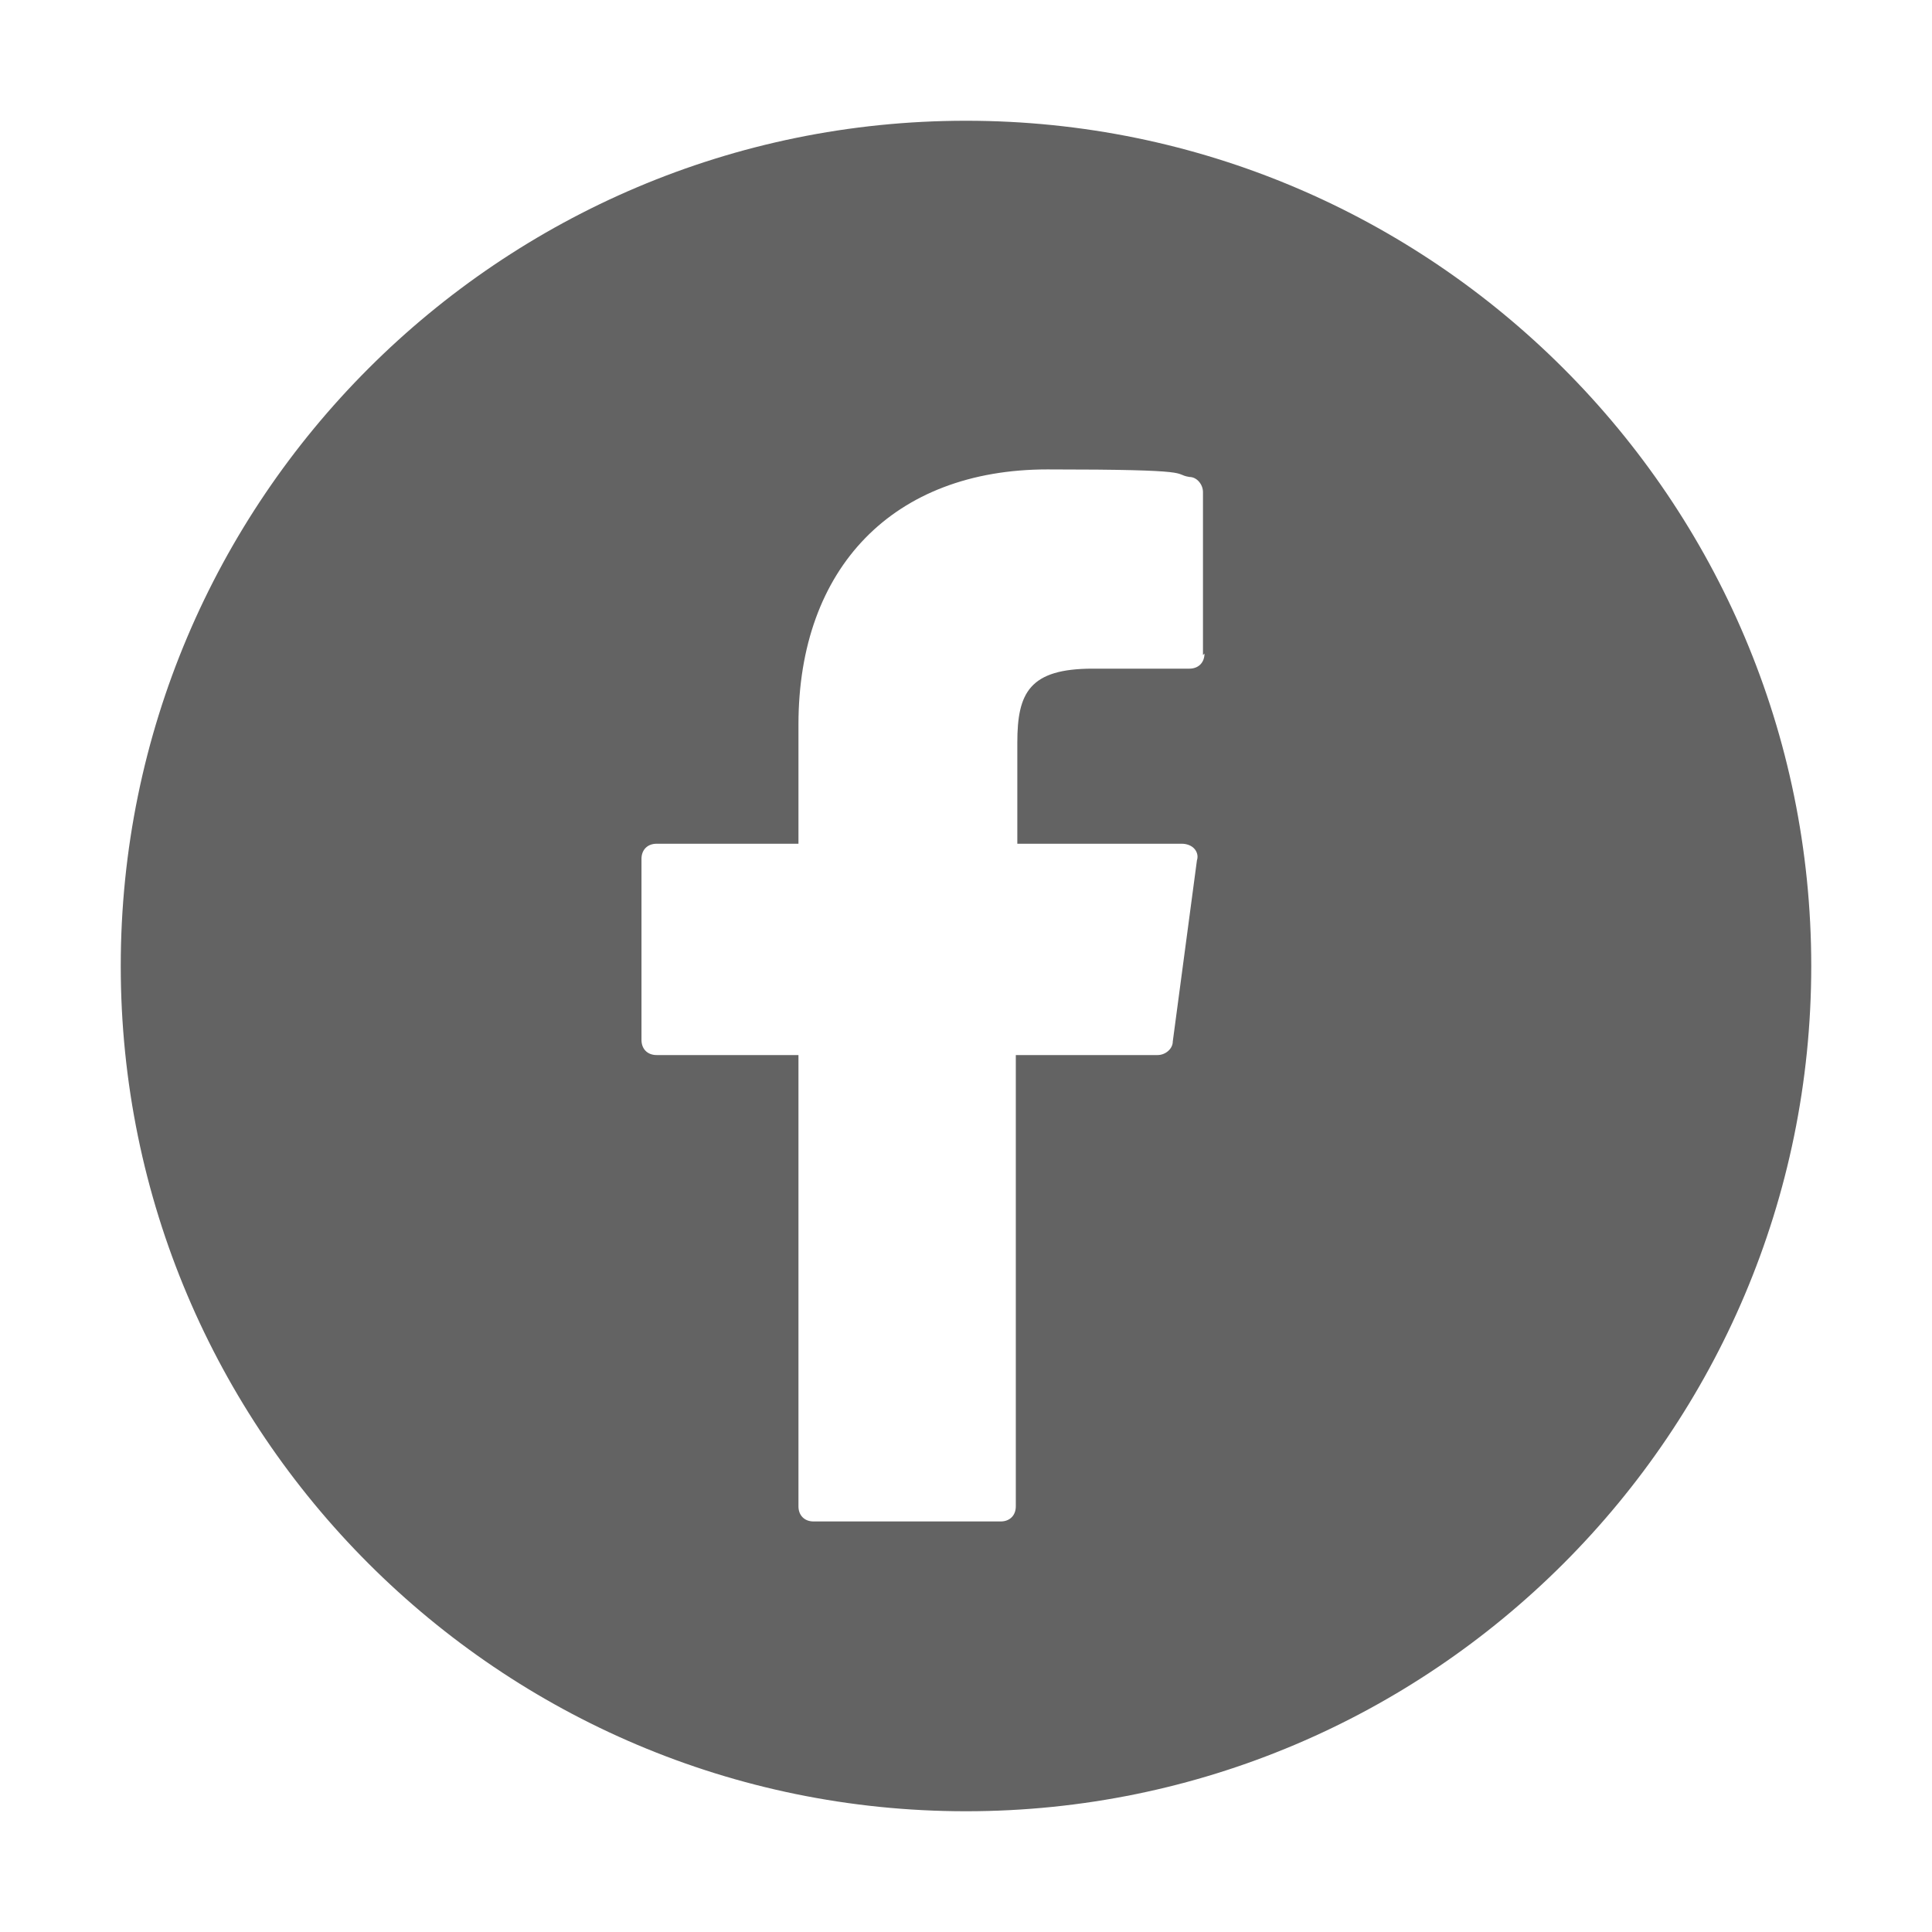 <?xml version="1.0" encoding="UTF-8"?>
<svg id="facebook" xmlns="http://www.w3.org/2000/svg" version="1.1" viewBox="0 0 128 128">
  <!-- Generator: Adobe Illustrator 29.1.0, SVG Export Plug-In . SVG Version: 2.1.0 Build 142)  -->
  <defs>
    <style>
      .st0 {
        fill: #fff;
      }

      .st1 {
        fill: #262626;
      }

      .st2 {
        fill: #636363;
      }

      .st3 {
        display: none;
      }
    </style>
  </defs>
  <path class="st2" d="M64,8C33.1,8,8,33.1,8,64s25.1,56,56,56,56-25.1,56-56S94.9,8,64,8ZM79.8,43.3c0,.6-.4,1-1,1h-6.4c-4.2,0-5,1.6-5,4.9v6.7h10.9c.3,0,.6.1.8.3s.3.5.2.8l-1.6,12c0,.5-.5.9-1,.9h-9.4v29.9c0,.6-.4,1-1,1h-12.4c-.6,0-1-.4-1-1v-29.9h-9.4c-.6,0-1-.4-1-1v-12c0-.6.4-1,1-1h9.4v-7.9c0-10.4,6.3-16.9,16.5-16.9s8.2.3,9.4.5c.5,0,.9.5.9,1v10.8Z"/>
  <g class="st3">
    <path d="M69.6,57.5h0c0-.1,0,0,0,0ZM69.6,57.5h0c0-.1,0,0,0,0ZM69.6,57.5h0c0-.1,0,0,0,0ZM69.6,57.5h0c0-.1,0,0,0,0ZM69.6,57.5h0c0-.1,0,0,0,0ZM69.6,57.5h0c0-.1,0,0,0,0ZM69.6,57.5h0c0-.1,0,0,0,0ZM69.6,57.5h0c0-.1,0,0,0,0ZM69.6,57.5h0c0-.1,0,0,0,0ZM69.6,57.5h0c0-.1,0,0,0,0ZM69.6,57.5h0c0-.1,0,0,0,0ZM69.6,57.5h0c0-.1,0,0,0,0ZM69.6,57.5h0c0-.1,0,0,0,0ZM69.6,57.5h0c0-.1,0,0,0,0ZM69.6,57.5h0c0-.1,0,0,0,0ZM69.6,57.5h0c0-.1,0,0,0,0ZM64.1,7.9C33.1,7.9,8,33,8,64s25.1,56.1,56.1,56.1,56.1-25.1,56.1-56.1c0-30.9-25.1-56-56.1-56.1ZM50,89.2c0,.5-.4.9-.9.9h-10.8c-.5,0-.9-.4-.9-.9h0v-36.3c0-.5.4-.9.9-.9,0,0,0,0,0,0h10.8c.5,0,.9.4.9.9h0v36.3ZM43.3,47.1c-3.7,0-6.8-3-6.8-6.8,0-3.7,3-6.8,6.8-6.8,3.7,0,6.8,3,6.8,6.8h0c0,3.7-3,6.8-6.8,6.8,0,0,0,0,0,0ZM95.7,89.2c0,.5-.4.9-.9.9h-10.8c-.5,0-.9-.4-.9-.9h0v-19.5c0-5.1-1.8-8.6-6.4-8.6-2.9,0-5.5,1.9-6.5,4.6-.3,1-.5,2-.4,3.1v20.4c0,.5-.4.9-.9.9h-10.8c-.5,0-.9-.4-.9-.9,0,0,0,0,0,0,0-5.2.1-30.3,0-36.2,0-.5.4-.9.9-.9,0,0,0,0,0,0h10.8c.5,0,.9.4.9.9,0,0,0,0,0,0v4.5c2.3-4.1,6.7-6.5,11.4-6.3,8.3,0,14.6,5.4,14.6,17.2v20.9ZM69.7,57.6h0c0-.1,0,0,0,0h0ZM69.6,57.6h0c0-.1,0,0,0,0ZM69.6,57.6h0c0-.1,0,0,0,0ZM69.6,57.6h0c0-.1,0,0,0,0ZM69.6,57.6h0c0-.1,0,0,0,0ZM69.6,57.6h0c0-.1,0,0,0,0ZM69.6,57.6h0c0-.1,0,0,0,0ZM69.6,57.6h0c0-.1,0,0,0,0ZM69.6,57.6h0c0-.1,0,0,0,0ZM69.6,57.6h0c0-.1,0,0,0,0ZM69.6,57.6h0c0-.1,0,0,0,0ZM69.6,57.6h0c0-.1,0,0,0,0ZM69.6,57.6h0c0-.1,0,0,0,0ZM69.6,57.6h0c0-.1,0,0,0,0ZM69.6,57.6h0c0-.1,0,0,0,0Z"/>
  </g>
  <g class="st3">
    <path d="M64,8.2c-30.9,0-56,25.1-56,56s25.1,56,56,56,56-25.1,56-56S94.9,8.2,64,8.2ZM98.4,76.7c-.4,4.7-3.9,10.6-8.9,11.5-15.8,1.2-34.6,1.1-51.1,0-5.1-.6-8.5-6.8-8.9-11.5-.8-9.8-.8-15.4,0-25.1.4-4.7,3.8-10.8,8.9-11.4,16.2-1.4,35.1-1.1,51.1,0,5.7.2,8.5,6.1,8.9,10.7.8,9.8.8,16,0,25.8ZM57,78.2l21-14-21-14v28Z"/>
  </g>
  <g class="st3">
    <path class="st1" d="M63.8,8h0c30.9,0,56,25.1,56,56h0c0,30.9-25.1,56-56,56h0c-30.9,0-56-25.1-56-56h0C7.8,33.1,32.8,8,63.8,8Z"/>
    <path class="st0" d="M52.1,64c0-6.4,5.2-11.7,11.7-11.7s11.7,5.2,11.7,11.7-5.2,11.7-11.7,11.7-11.7-5.2-11.7-11.7ZM45.8,64c0,9.9,8,18,18,18s18-8,18-18-8-18-18-18-18,8-18,18ZM78.3,45.3c0,.8.2,1.6.7,2.3.5.7,1.1,1.2,1.9,1.5.8.3,1.6.4,2.4.2.8-.2,1.6-.6,2.2-1.1.6-.6,1-1.3,1.2-2.2.2-.8,0-1.7-.2-2.4-.3-.8-.9-1.4-1.5-1.9-.7-.5-1.5-.7-2.3-.7h0c-1.1,0-2.2.4-3,1.2-.8.8-1.2,1.9-1.2,3ZM49.6,92.5c-3.4-.2-5.3-.7-6.5-1.2-1.6-.6-2.8-1.4-4-2.6-1.2-1.2-2-2.4-2.6-4-.5-1.2-1-3.1-1.2-6.5-.2-3.7-.2-4.8-.2-14.1s0-10.5.2-14.1c.2-3.4.7-5.3,1.2-6.5.6-1.6,1.4-2.8,2.6-4,1.2-1.2,2.4-2,4-2.6,1.2-.5,3.1-1,6.5-1.2,3.7-.2,4.8-.2,14.1-.2s10.5,0,14.1.2c3.4.2,5.3.7,6.5,1.2,1.6.6,2.8,1.4,4,2.6,1.2,1.2,2,2.4,2.6,4,.5,1.2,1,3.1,1.2,6.5.2,3.7.2,4.8.2,14.1s0,10.5-.2,14.1c-.2,3.4-.7,5.3-1.2,6.5-.6,1.6-1.4,2.8-2.6,4-1.2,1.2-2.4,2-4,2.6-1.2.5-3.1,1-6.5,1.2-3.7.2-4.8.2-14.1.2s-10.5,0-14.1-.2ZM49.3,29.2c-3.7.2-6.3.8-8.5,1.6-2.3.9-4.3,2.1-6.2,4-1.9,1.9-3.1,3.9-4,6.2-.9,2.2-1.5,4.8-1.6,8.5-.2,3.7-.2,4.9-.2,14.4s0,10.7.2,14.4c.2,3.7.8,6.3,1.6,8.5.9,2.3,2.1,4.3,4,6.2,1.9,1.9,3.9,3.1,6.2,4,2.2.9,4.8,1.5,8.5,1.6,3.7.2,4.9.2,14.4.2s10.7,0,14.4-.2c3.7-.2,6.3-.8,8.5-1.6,2.3-.9,4.3-2.1,6.2-4,1.9-1.9,3.1-3.9,4-6.2.9-2.2,1.5-4.8,1.6-8.5.2-3.7.2-4.9.2-14.4s0-10.7-.2-14.4c-.2-3.7-.8-6.3-1.6-8.5-.9-2.3-2.1-4.3-4-6.2-1.9-1.9-3.9-3.1-6.2-4-2.2-.9-4.8-1.5-8.5-1.6-3.7-.2-4.9-.2-14.4-.2s-10.7,0-14.4.2Z"/>
  </g>
</svg>